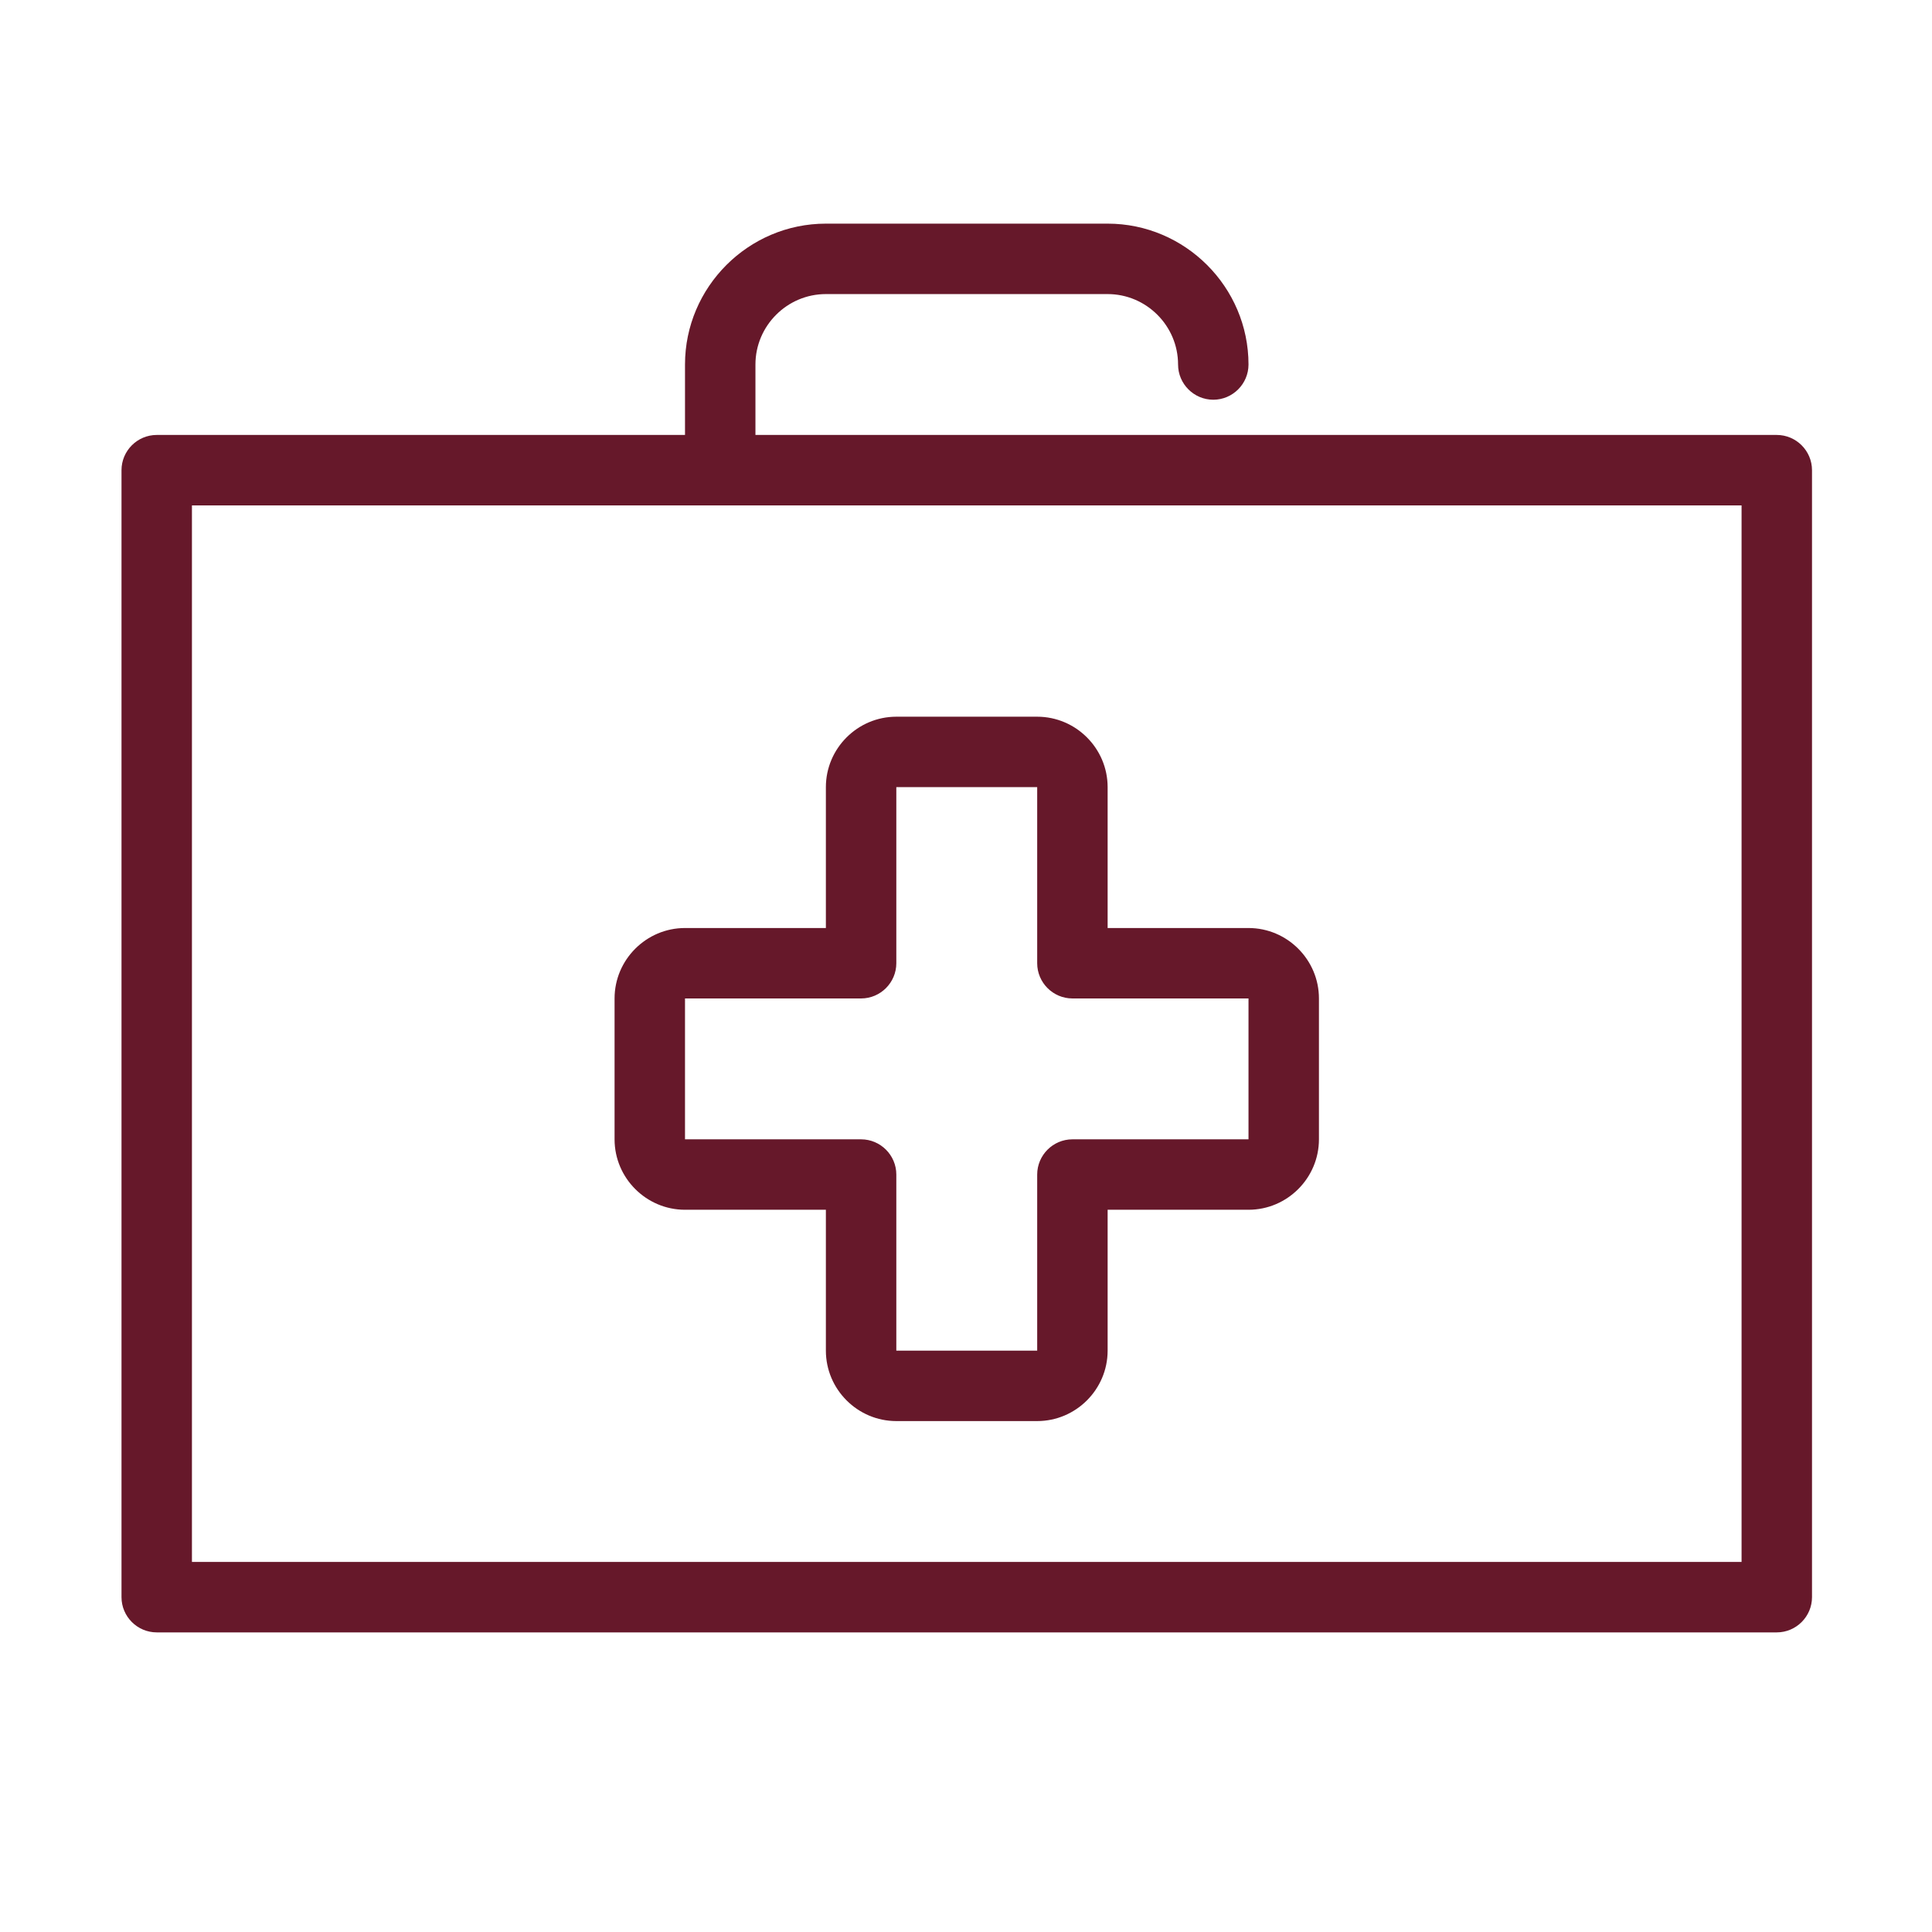<svg width="640" height="640" viewBox="0 0 640 640" fill="none" xmlns="http://www.w3.org/2000/svg">
<path d="M343.583 470.75H296.917C284.083 470.75 273.583 460.25 273.583 447.417V400.75H226.917C214.083 400.75 203.583 390.25 203.583 377.417V330.75C203.583 317.917 214.083 307.417 226.917 307.417H273.583V260.75C273.583 247.917 284.083 237.417 296.917 237.417H343.583C356.417 237.417 366.917 247.917 366.917 260.75V307.417H413.583C426.417 307.417 436.917 317.917 436.917 330.75V377.417C436.917 390.25 426.417 400.75 413.583 400.75H366.917V447.417C366.917 460.25 356.417 470.75 343.583 470.75ZM285.25 377.417C291.667 377.417 296.917 382.667 296.917 389.084V447.417H343.583V389.084C343.583 382.667 348.833 377.417 355.25 377.417H413.583V330.75H355.25C348.833 330.75 343.583 325.5 343.583 319.084V260.75H296.917V319.084C296.917 325.5 291.667 330.75 285.25 330.75H226.917V377.417H285.25Z" fill="#66182A"/>
<path d="M588.583 144.083H250.25V120.75C250.25 107.917 260.75 97.417 273.583 97.417H366.917C379.75 97.417 390.25 107.917 390.25 120.75C390.25 127.167 395.5 132.417 401.917 132.417C408.333 132.417 413.583 127.167 413.583 120.75C413.583 95.084 392.583 74.084 366.917 74.084H273.583C247.917 74.084 226.917 95.084 226.917 120.75V144.083H51.917C45.5 144.083 40.25 149.333 40.25 155.75V529.083C40.25 535.5 45.5 540.75 51.917 540.75H588.583C595 540.75 600.25 535.5 600.25 529.083V155.75C600.25 149.333 595 144.083 588.583 144.083ZM576.917 517.417H63.583V167.417H576.917V517.417Z" fill="#66182A"/>
</svg>
